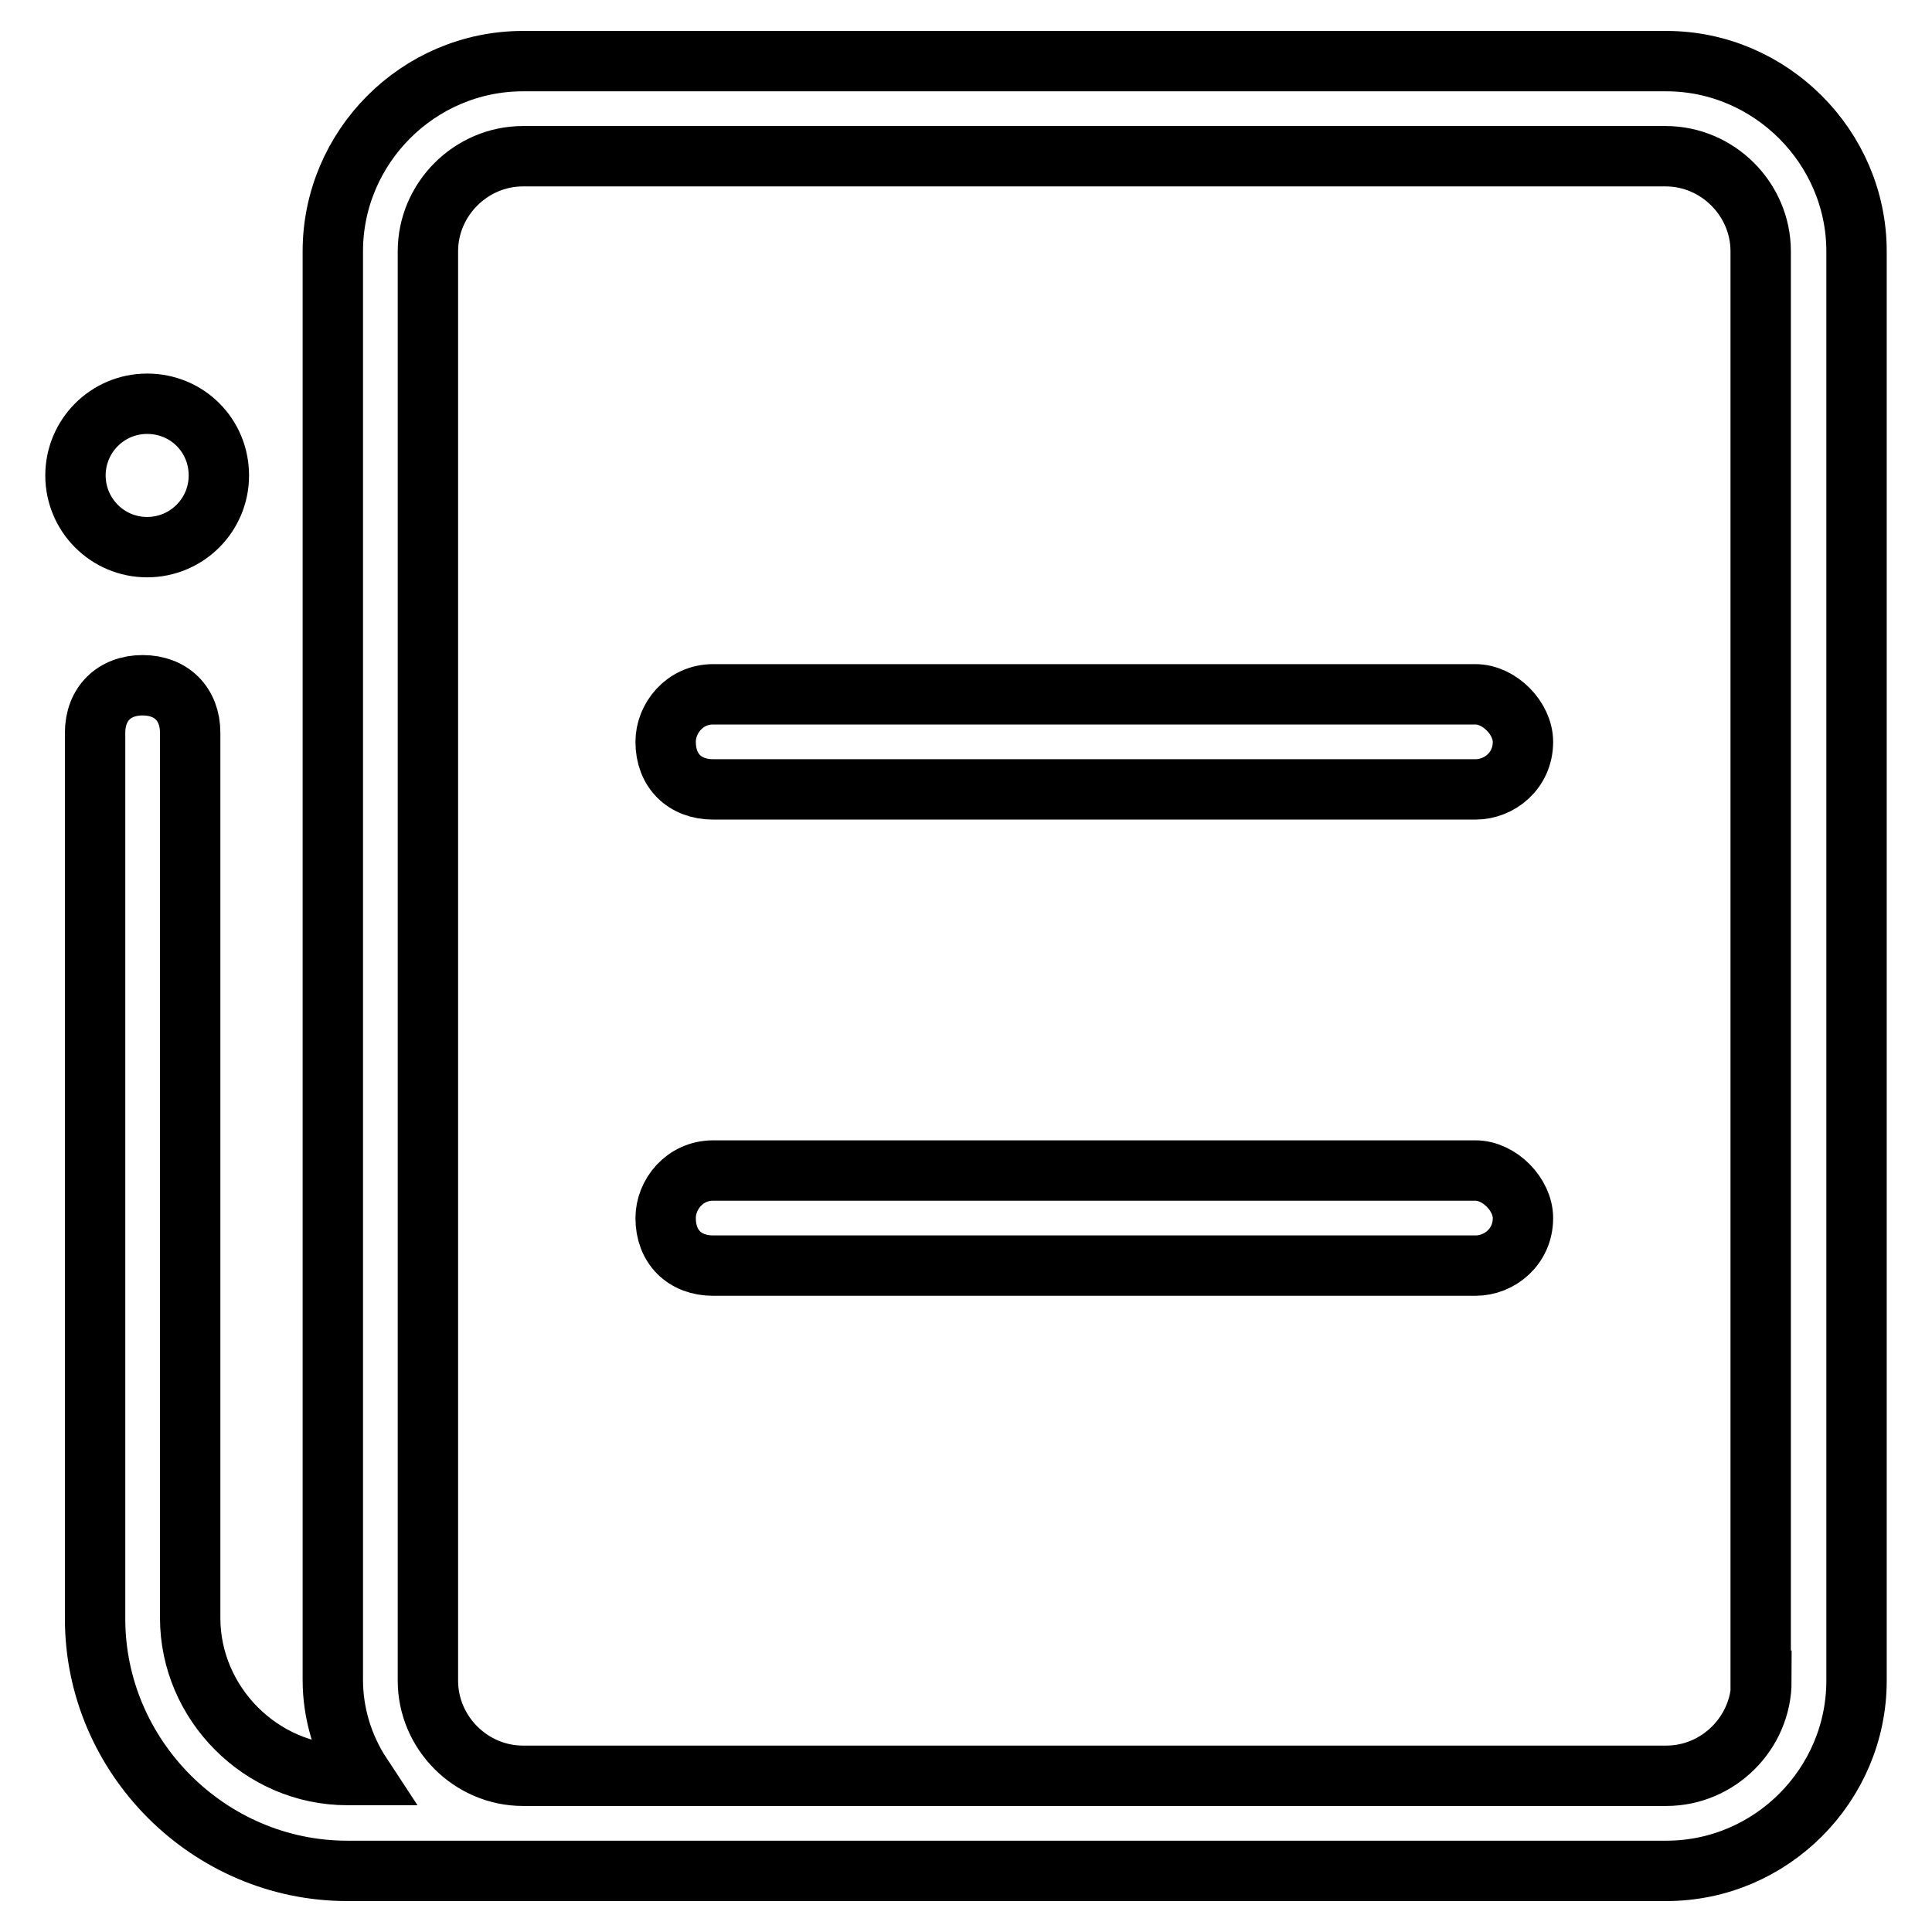 <?xml version="1.0" encoding="utf-8"?>
<!-- Svg Vector Icons : http://www.onlinewebfonts.com/icon -->
<!DOCTYPE svg PUBLIC "-//W3C//DTD SVG 1.1//EN" "http://www.w3.org/Graphics/SVG/1.1/DTD/svg11.dtd">
<svg version="1.1" xmlns="http://www.w3.org/2000/svg" xmlns:xlink="http://www.w3.org/1999/xlink" x="0px" y="0px" viewBox="0 0 256 256" enable-background="new 0 0 256 256" xml:space="preserve">
<g> <path stroke-width="8" fill-opacity="0" stroke="#000000"  d="M220.8,8.1H69.3c-13.9,0-25.2,11.4-25.2,25.2v189.3c0,4.4,1.3,8.8,3.8,12.6H46c-11.4,0-20.8-9.5-20.8-20.8 V97.1c0-3.8-2.5-6.3-6.3-6.3c-3.8,0-6.3,2.5-6.3,6.3v117.4c0,18.3,15.1,33.4,33.4,33.4h174.8c13.9,0,25.2-11.4,25.2-25.2V33.3 C246,19.5,234.6,8.1,220.8,8.1L220.8,8.1z M233.4,222.7c0,6.9-5.7,12.6-12.6,12.6H69.3c-6.9,0-12.6-5.7-12.6-12.6V33.3 c0-6.9,5.7-12.6,12.6-12.6h151.4c6.9,0,12.6,5.7,12.6,12.6V222.7z"/> <path stroke-width="8" fill-opacity="0" stroke="#000000"  d="M195.5,92h-101c-3.8,0-6.3,3.2-6.3,6.3c0,3.8,2.5,6.3,6.3,6.3h101c3.2,0,6.3-2.5,6.3-6.3 C201.8,95.2,198.7,92,195.5,92z M195.5,155.1h-101c-3.8,0-6.3,3.2-6.3,6.3c0,3.8,2.5,6.3,6.3,6.3h101c3.2,0,6.3-2.5,6.3-6.3 C201.8,158.3,198.7,155.1,195.5,155.1z"/> <path stroke-width="8" fill-opacity="0" stroke="#000000"  d="M10,63c0,5.2,4.2,9.5,9.5,9.5c5.2,0,9.5-4.2,9.5-9.5s-4.2-9.5-9.5-9.5C14.2,53.5,10,57.8,10,63z"/></g>
</svg>